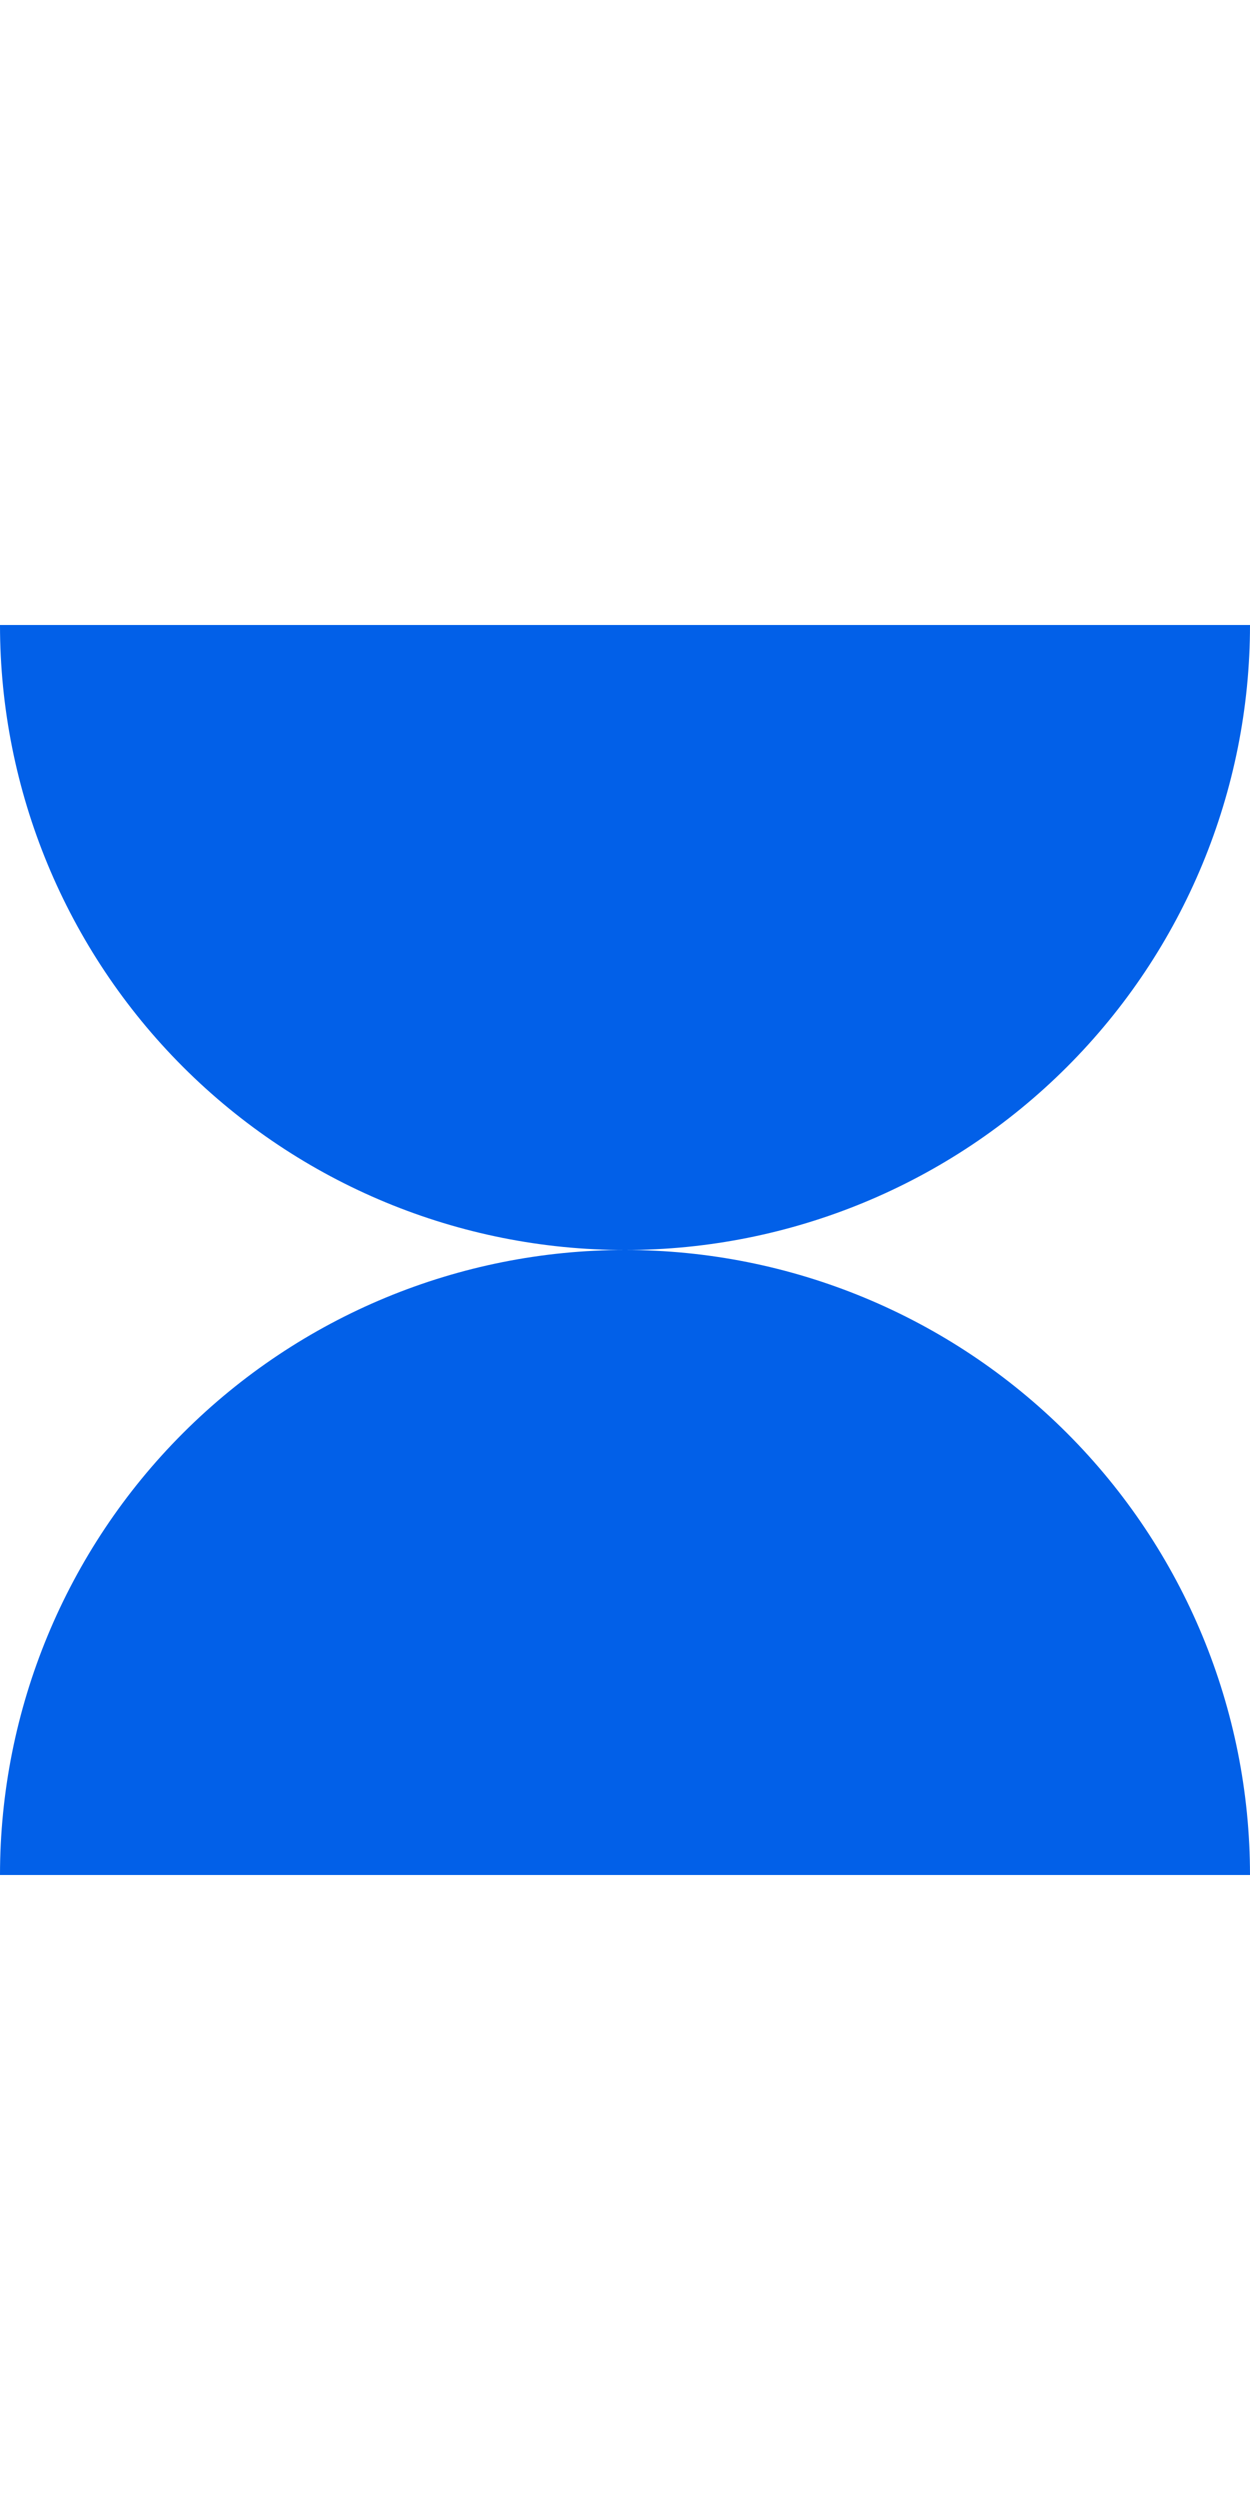 <?xml version="1.0" encoding="UTF-8"?> <svg xmlns="http://www.w3.org/2000/svg" width="139" height="278" viewBox="0 0 139 278" fill="none"> <path d="M139 69.5C139 87.933 131.678 105.61 118.644 118.644C105.61 131.678 87.933 139 69.5 139C51.068 139 33.39 131.678 20.356 118.644C7.322 105.61 2.78324e-06 87.933 0 69.5L69.5 69.5H139Z" fill="#0260E8"></path> <path d="M0 208.5C0 190.067 7.322 172.39 20.356 159.356C33.39 146.322 51.068 139 69.5 139C87.933 139 105.61 146.322 118.644 159.356C131.678 172.39 139 190.067 139 208.5L69.5 208.5L0 208.5Z" fill="#0260E8"></path> </svg> 